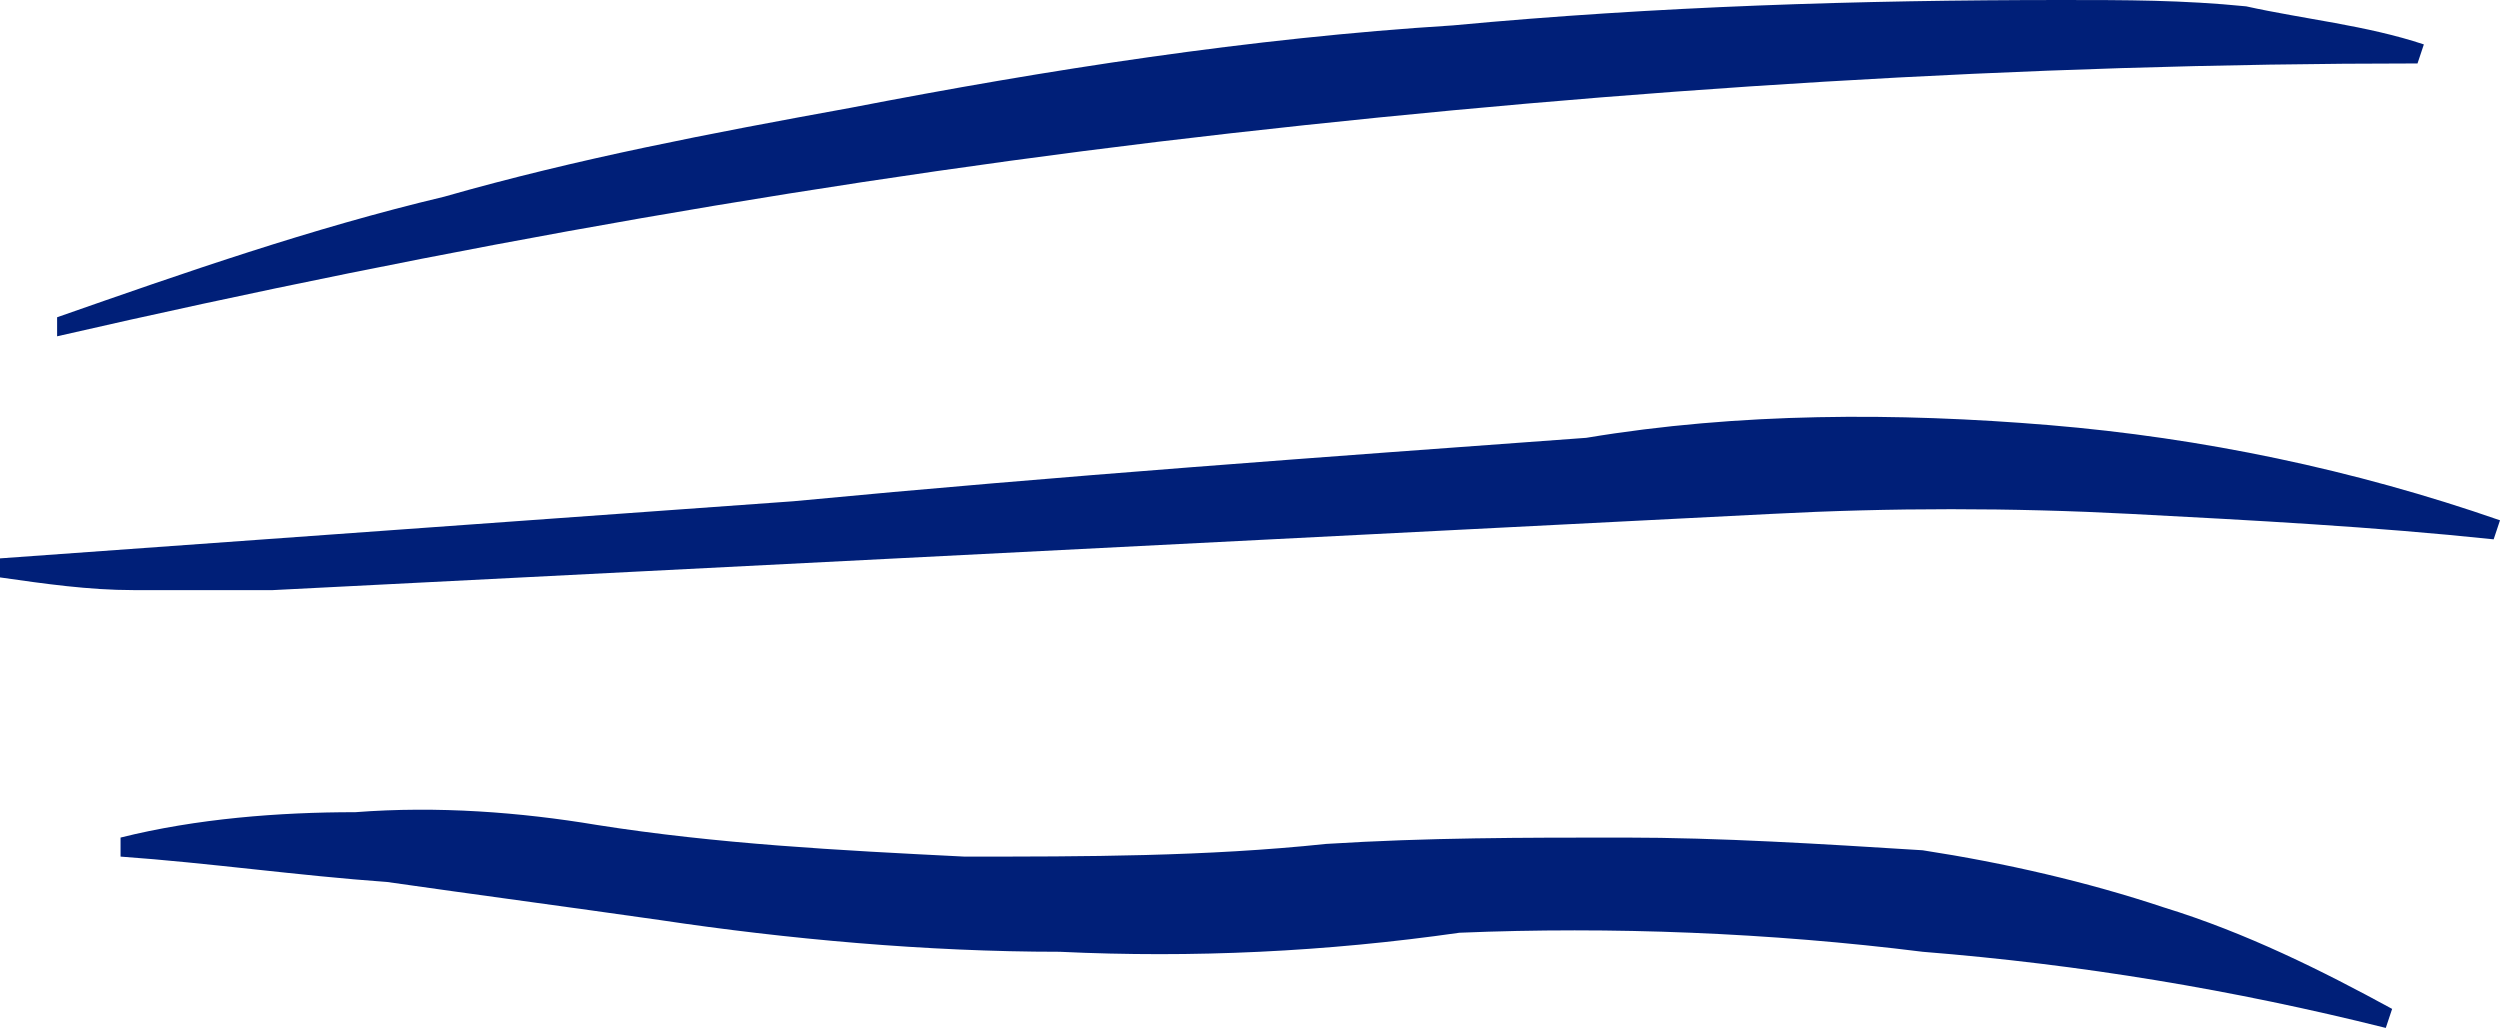 <?xml version="1.0" encoding="UTF-8"?>
<!DOCTYPE svg PUBLIC "-//W3C//DTD SVG 1.1//EN" "http://www.w3.org/Graphics/SVG/1.1/DTD/svg11.dtd">
<svg xmlns="http://www.w3.org/2000/svg" xml:space="preserve" width="0.394in" height="0.162in" version="1.1" shape-rendering="geometricPrecision" text-rendering="geometricPrecision" image-rendering="optimizeQuality" fill-rule="evenodd" clip-rule="evenodd"
viewBox="0 0 394 162"
 xmlns:xlink="http://www.w3.org/1999/xlink">
 <g id="Layer_x0020_1">
  <g id="_66050848">
   <path fill="#001F78" fill-rule="nonzero" d="M393 85c-19,-2 -38,-3 -57,-4 -19,-1 -38,-1 -57,0 -39,2 -79,4 -118,6 -39,2 -79,4 -118,6 -7,0 -14,0 -22,0 -7,0 -14,-1 -21,-2l0 -3c42,-3 83,-6 125,-9 42,-4 84,-7 125,-10l0 0c24,-4 49,-4 73,-2 24,2 48,7 71,15l-1 3z"/>
   <path fill="#001F78" fill-rule="nonzero" d="M381 10c-62,0 -125,4 -187,11 -62,7 -124,18 -185,32l0 -3c20,-7 40,-14 61,-19 21,-6 42,-10 64,-14l0 0c31,-6 63,-11 95,-13 32,-3 64,-4 96,-4 10,0 19,0 29,1l0 0c9,2 19,3 28,6l-1 3z"/>
   <path fill="#001F78" fill-rule="nonzero" d="M376 162c-24,-6 -48,-10 -73,-12 -24,-3 -49,-4 -73,-3 -21,3 -42,4 -63,3 -21,0 -43,-2 -63,-5l0 0c-14,-2 -29,-4 -43,-6 -14,-1 -28,-3 -42,-4l0 -3c12,-3 25,-4 37,-4 13,-1 26,0 38,2 19,3 38,4 58,5 19,0 38,0 57,-2 16,-1 31,-1 47,-1 15,0 31,1 47,2l0 0c13,2 26,5 38,9 13,4 25,10 36,16l-1 3z"/>
  </g>
 </g>
</svg>
